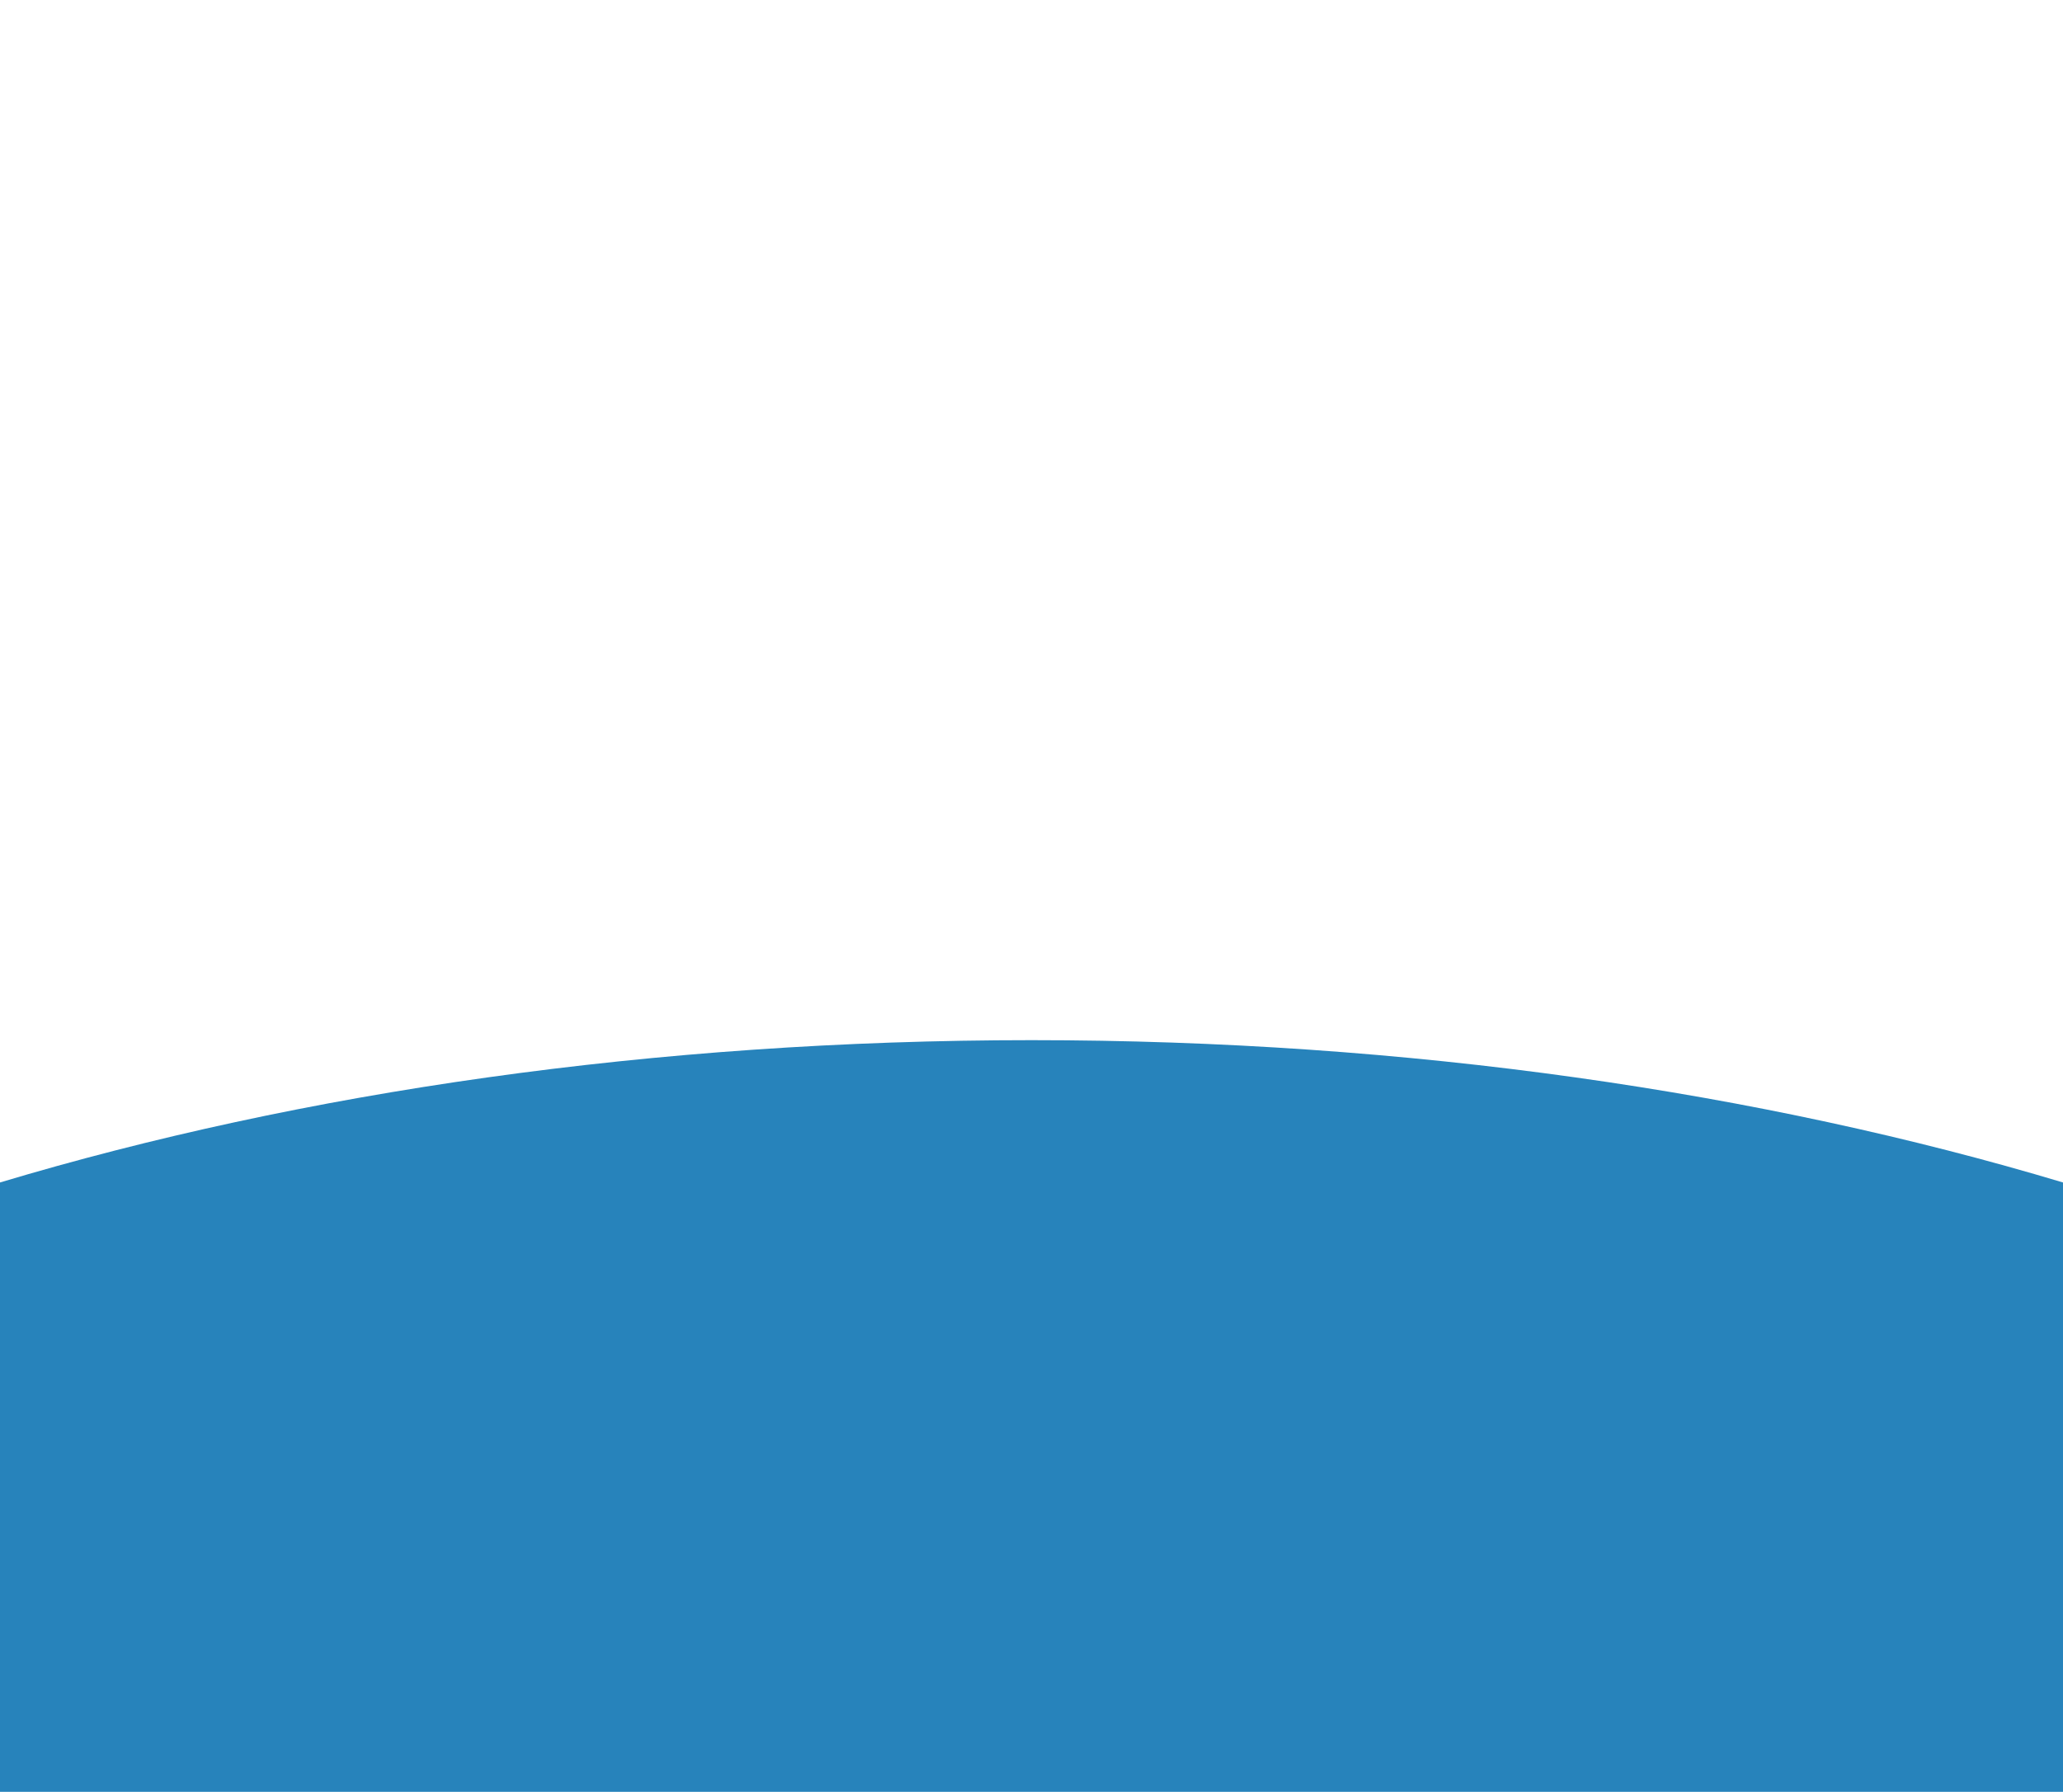 <?xml version="1.0" encoding="UTF-8"?>
<svg xmlns="http://www.w3.org/2000/svg" xmlns:xlink="http://www.w3.org/1999/xlink" width="358" height="311" viewBox="0 0 358 311">
  <defs>
    <clipPath id="clip-path">
      <rect id="Rechteck_497" data-name="Rechteck 497" width="358" height="135.586" fill="#2783bb"></rect>
    </clipPath>
    <clipPath id="clip-path-2">
      <rect id="Rechteck_497-2" data-name="Rechteck 497" width="358" height="13.105" fill="rgba(255,255,255,0.31)"></rect>
    </clipPath>
    <clipPath id="clip-Schwanger_BG">
      <rect width="358" height="311"></rect>
    </clipPath>
  </defs>
  <g id="Schwanger_BG" clip-path="url(#clip-Schwanger_BG)">
    <g id="illu_03" transform="translate(0 180.537)">
      <g id="Gruppe_676" data-name="Gruppe 676" clip-path="url(#clip-path)">
        <path id="Pfad_508" data-name="Pfad 508" d="M358,24.7C305.687,9.018,244.452,0,179,0S52.313,9.018,0,24.7V135.586H358Z" fill="#2783bb"></path>
      </g>
    </g>
    <g id="illu_03-2" data-name="illu_03" transform="translate(0 309.57)" opacity="0">
      <g id="Gruppe_676-2" data-name="Gruppe 676" clip-path="url(#clip-path-2)">
        <path id="Pfad_508-2" data-name="Pfad 508" d="M358,2.388C305.687.872,244.452,0,179,0S52.313.872,0,2.388V13.1H358Z" fill="rgba(255,255,255,0.31)"></path>
      </g>
    </g>
  </g>
</svg>
